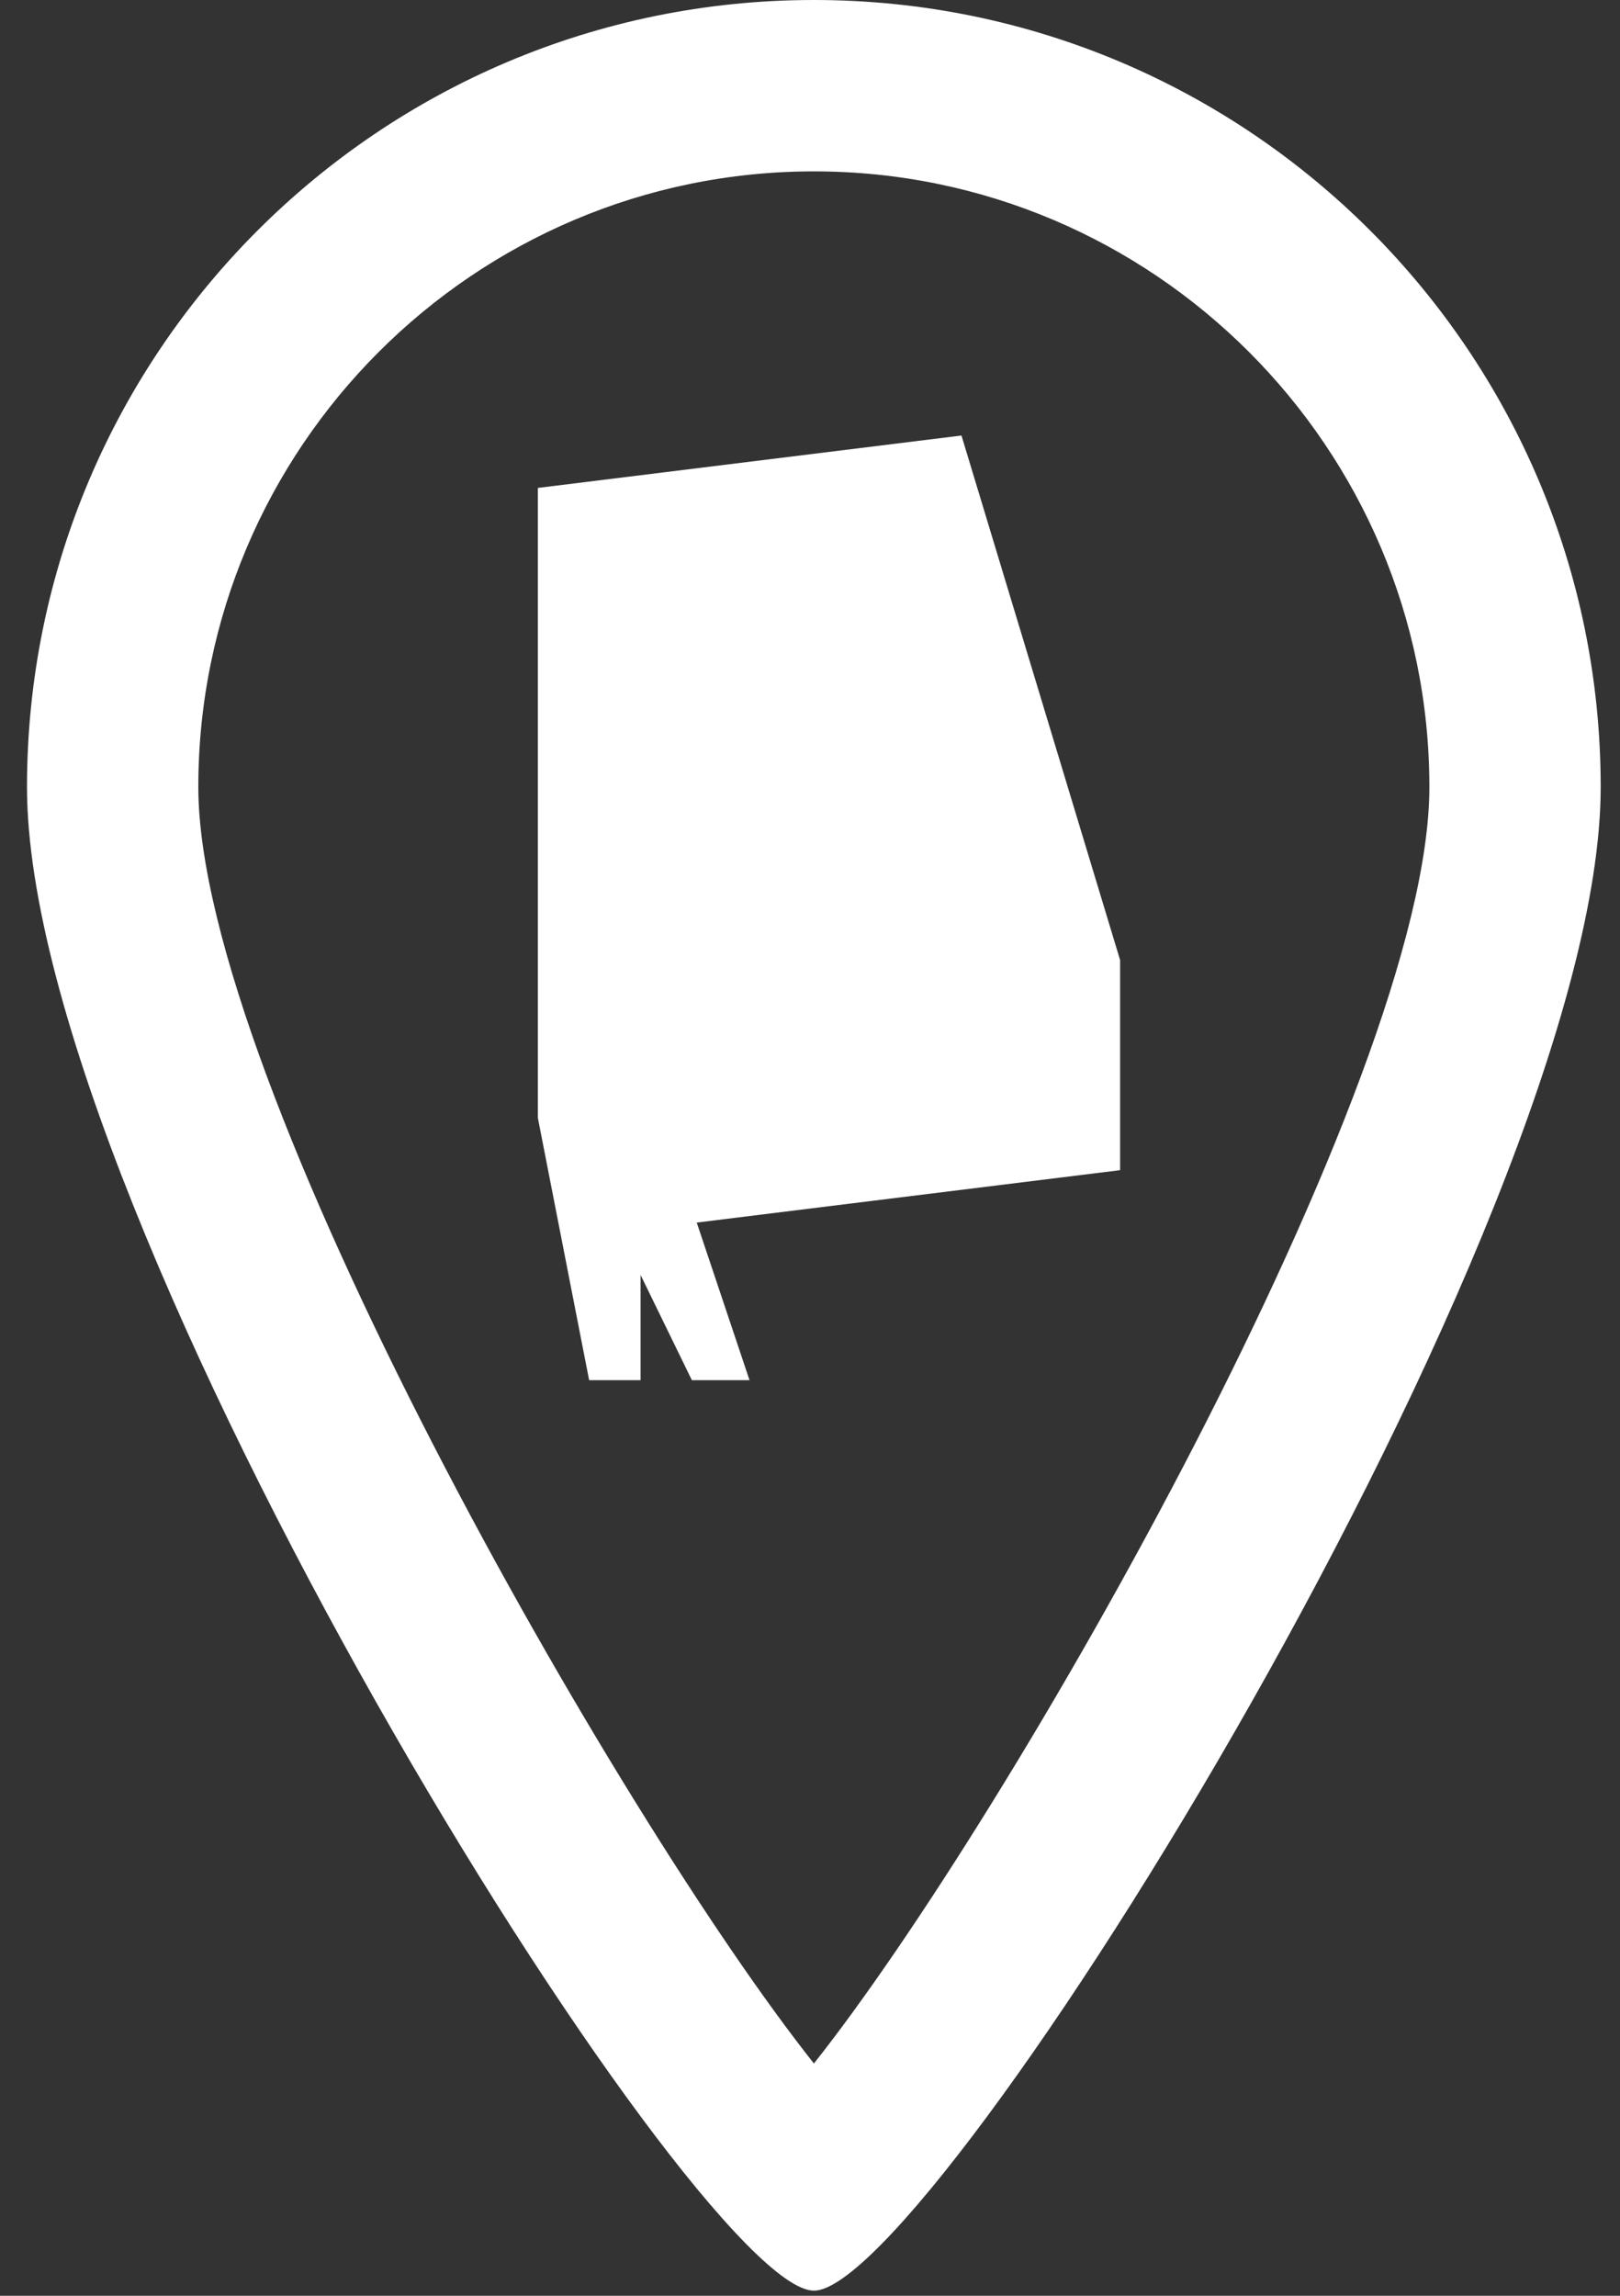 <svg width="12" height="17" viewBox="0 0 12 17" fill="none" xmlns="http://www.w3.org/2000/svg">
<rect x="0" y="0" width="12" height="17" fill="#333333" stroke="none"/>
<path fill-rule="evenodd" clip-rule="evenodd" d="M0.2 5.828C0.2 2.611 2.809 0 6.029 0C9.248 0 11.857 2.611 11.857 5.828C11.857 9.046 6.907 16.962 6.029 16.962C5.151 16.962 0.2 9.048 0.2 5.828ZM10.588 5.828C10.588 3.314 8.543 1.269 6.029 1.269C3.514 1.269 1.469 3.314 1.469 5.828C1.469 8.015 4.57 13.44 6.029 15.28C7.488 13.44 10.588 8.015 10.588 5.828Z" fill="white"/>
<path d="M3.984 8.277V3.613L7.122 3.225L8.297 7.109V8.665L5.161 9.053L5.552 10.22H5.125L4.745 9.441V10.22H4.364L3.984 8.277Z" fill="white"/>
</svg>
